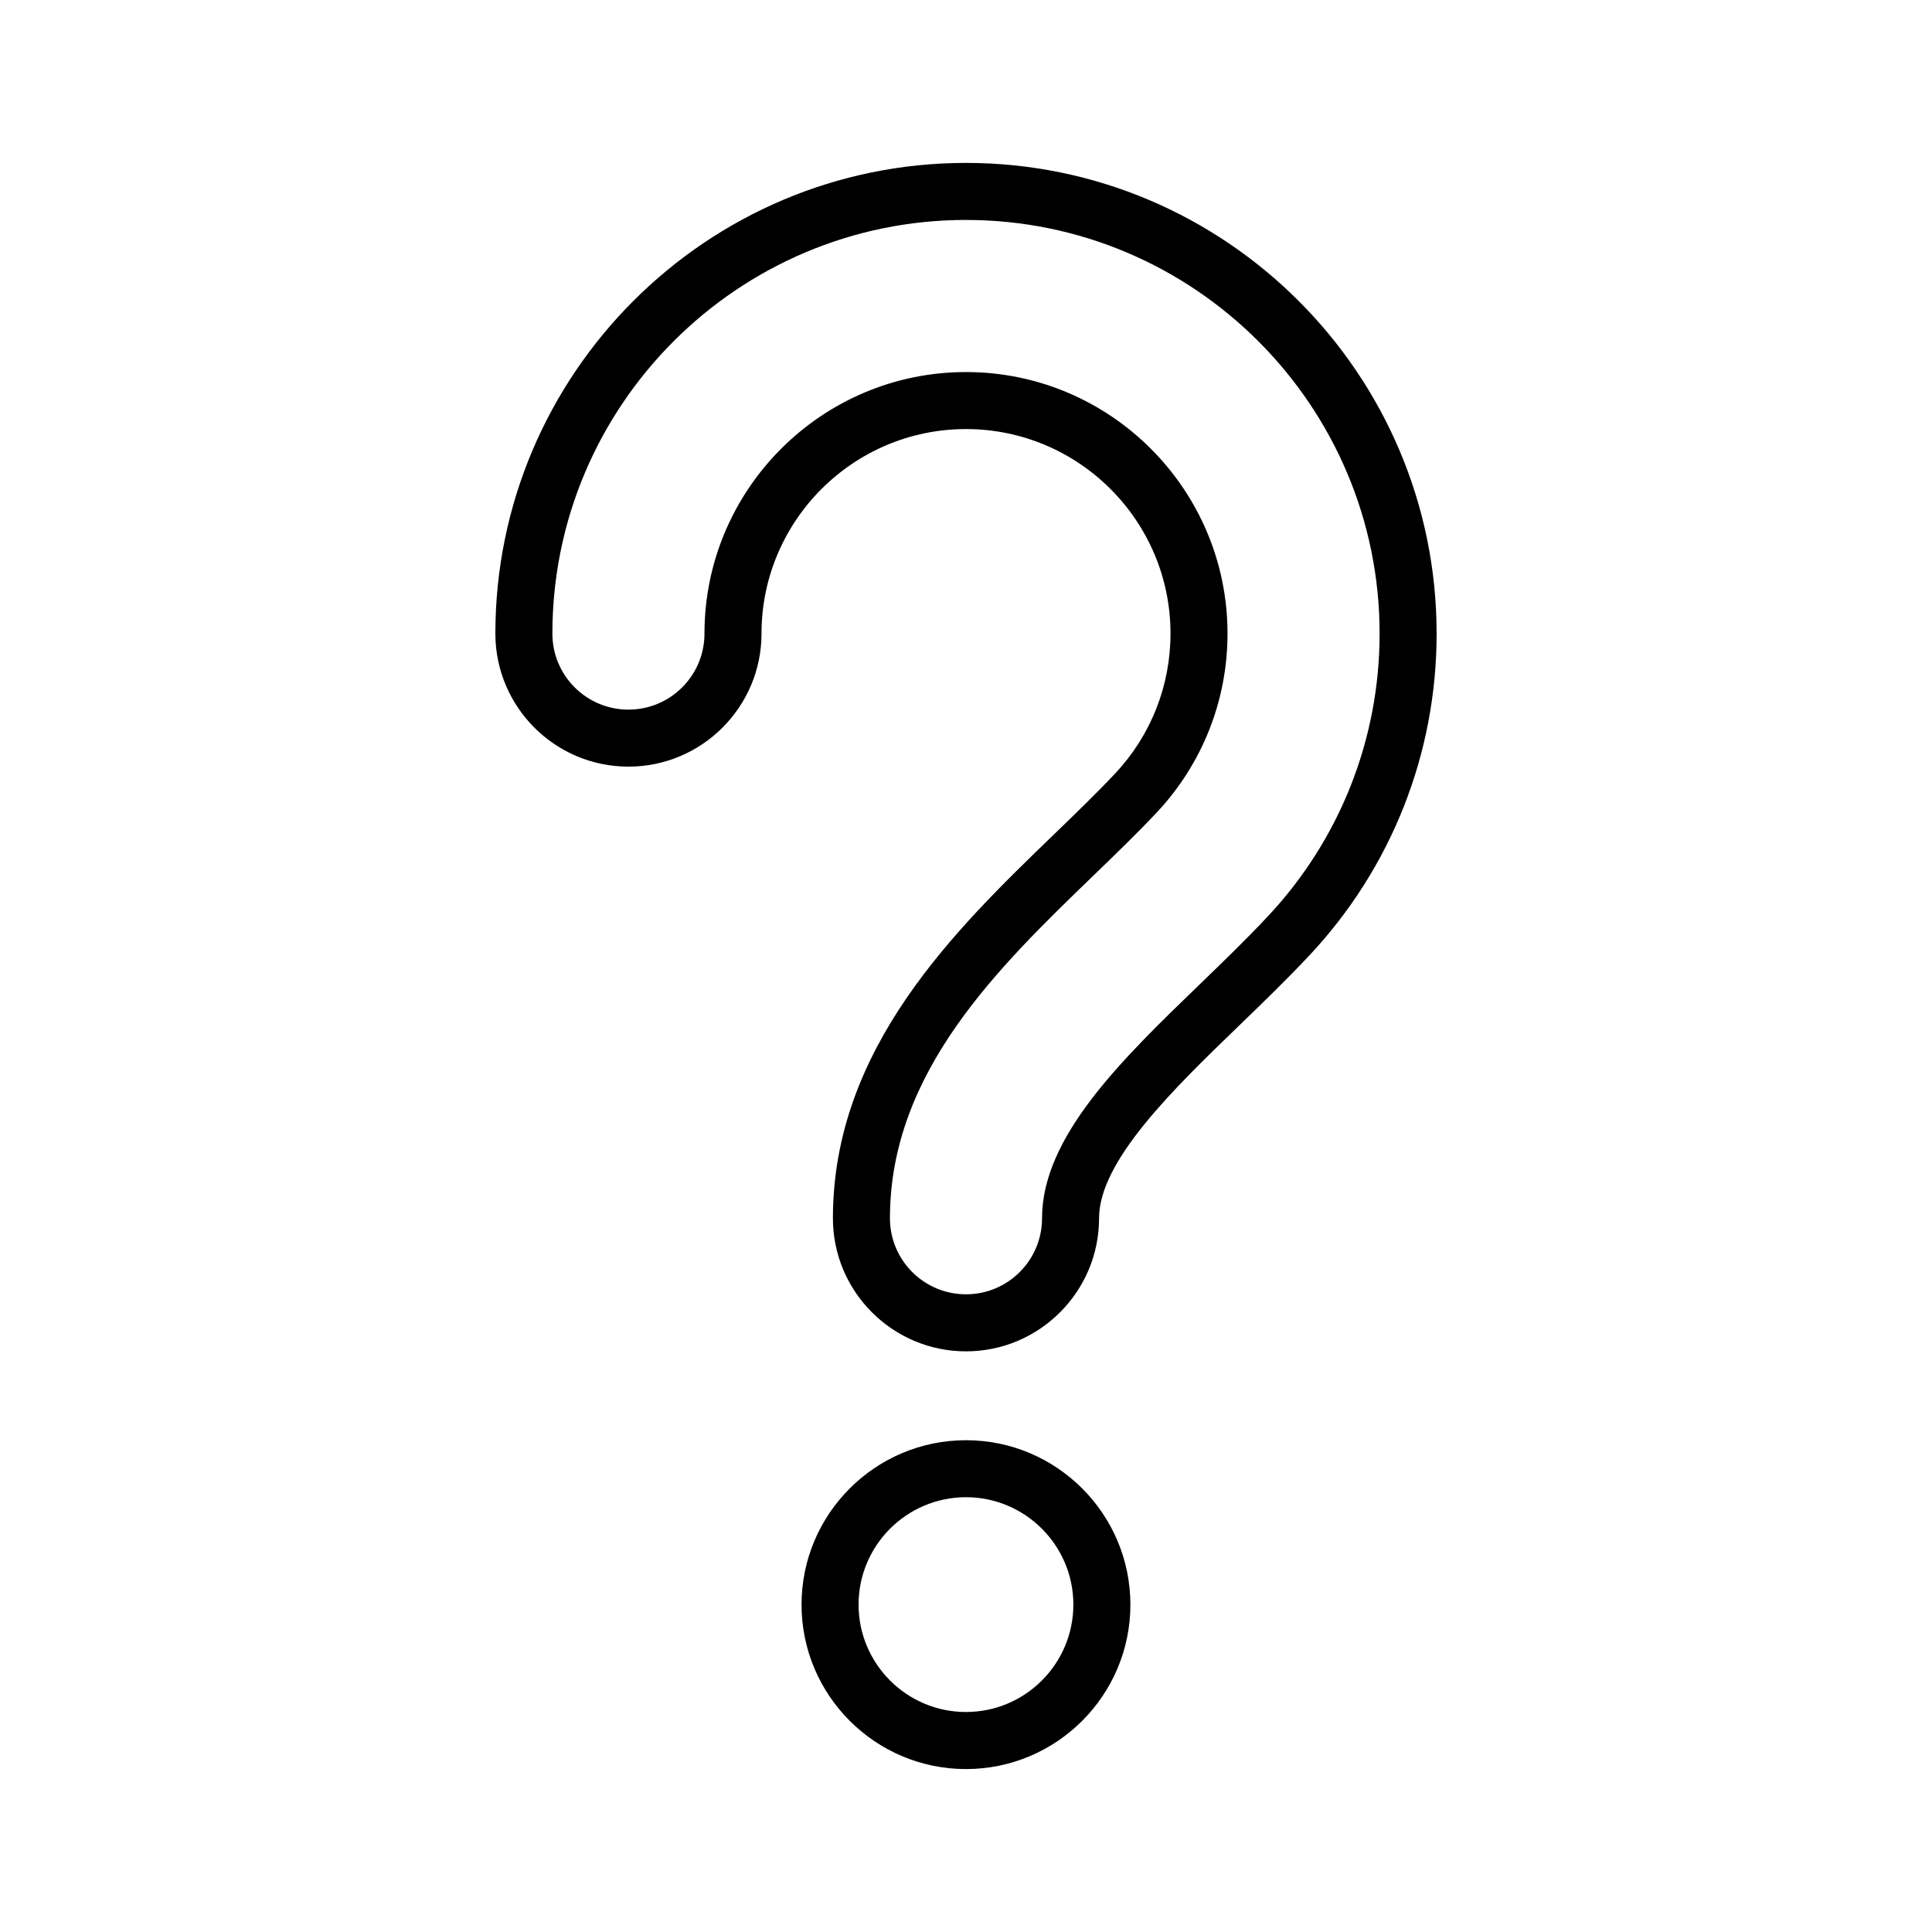 <?xml version="1.0" encoding="UTF-8"?>
<!-- Uploaded to: ICON Repo, www.iconrepo.com, Generator: ICON Repo Mixer Tools -->
<svg fill="#000000" width="800px" height="800px" version="1.1" viewBox="144 144 512 512" xmlns="http://www.w3.org/2000/svg">
 <g>
  <path d="m400 202.29c60.441 0 109.61 49.172 109.61 109.61 0 27.957-10.523 54.574-29.629 74.953-5.754 6.137-12.07 12.238-18.172 18.137-20.488 19.785-41.66 40.242-41.66 61.863 0 11.129-9.023 20.152-20.152 20.152s-20.152-9.023-20.152-20.152c0-38.727 28.66-66.418 53.957-90.848 6.016-5.812 11.703-11.309 16.777-16.715 12.07-12.883 18.727-29.711 18.727-47.383 0-38.219-31.09-69.309-69.309-69.309-38.215 0-69.305 31.09-69.305 69.309 0 11.129-9.023 20.152-20.152 20.152-11.129 0-20.152-9.023-20.152-20.152 0-60.449 49.164-109.62 109.61-109.62m0-15.113c-68.77 0-124.72 55.953-124.72 124.73 0 19.445 15.82 35.266 35.266 35.266 19.445 0 35.266-15.82 35.266-35.266 0-29.883 24.309-54.195 54.191-54.195s54.195 24.312 54.195 54.195c0 13.82-5.199 26.98-14.641 37.051-4.805 5.117-10.348 10.48-16.219 16.152-26.129 25.234-58.605 56.605-58.605 101.75 0 19.445 15.82 35.266 35.266 35.266 19.445 0 35.266-15.82 35.266-35.266 0-15.203 19.68-34.219 37.039-50.992 6.297-6.086 12.723-12.293 18.703-18.672 21.738-23.191 33.715-53.48 33.715-85.289 0.004-68.773-55.949-124.73-124.72-124.73z"/>
  <path d="m399.99 612.82c-24.031 0-43.574-19.547-43.574-43.574s19.547-43.574 43.574-43.574c24.027 0 43.574 19.547 43.574 43.574 0 24.023-19.543 43.574-43.574 43.574zm0-72.043c-15.695 0-28.461 12.766-28.461 28.461 0 15.695 12.766 28.461 28.461 28.461 15.695 0 28.461-12.766 28.461-28.461 0-15.691-12.762-28.461-28.461-28.461z"/>
 </g>
</svg>